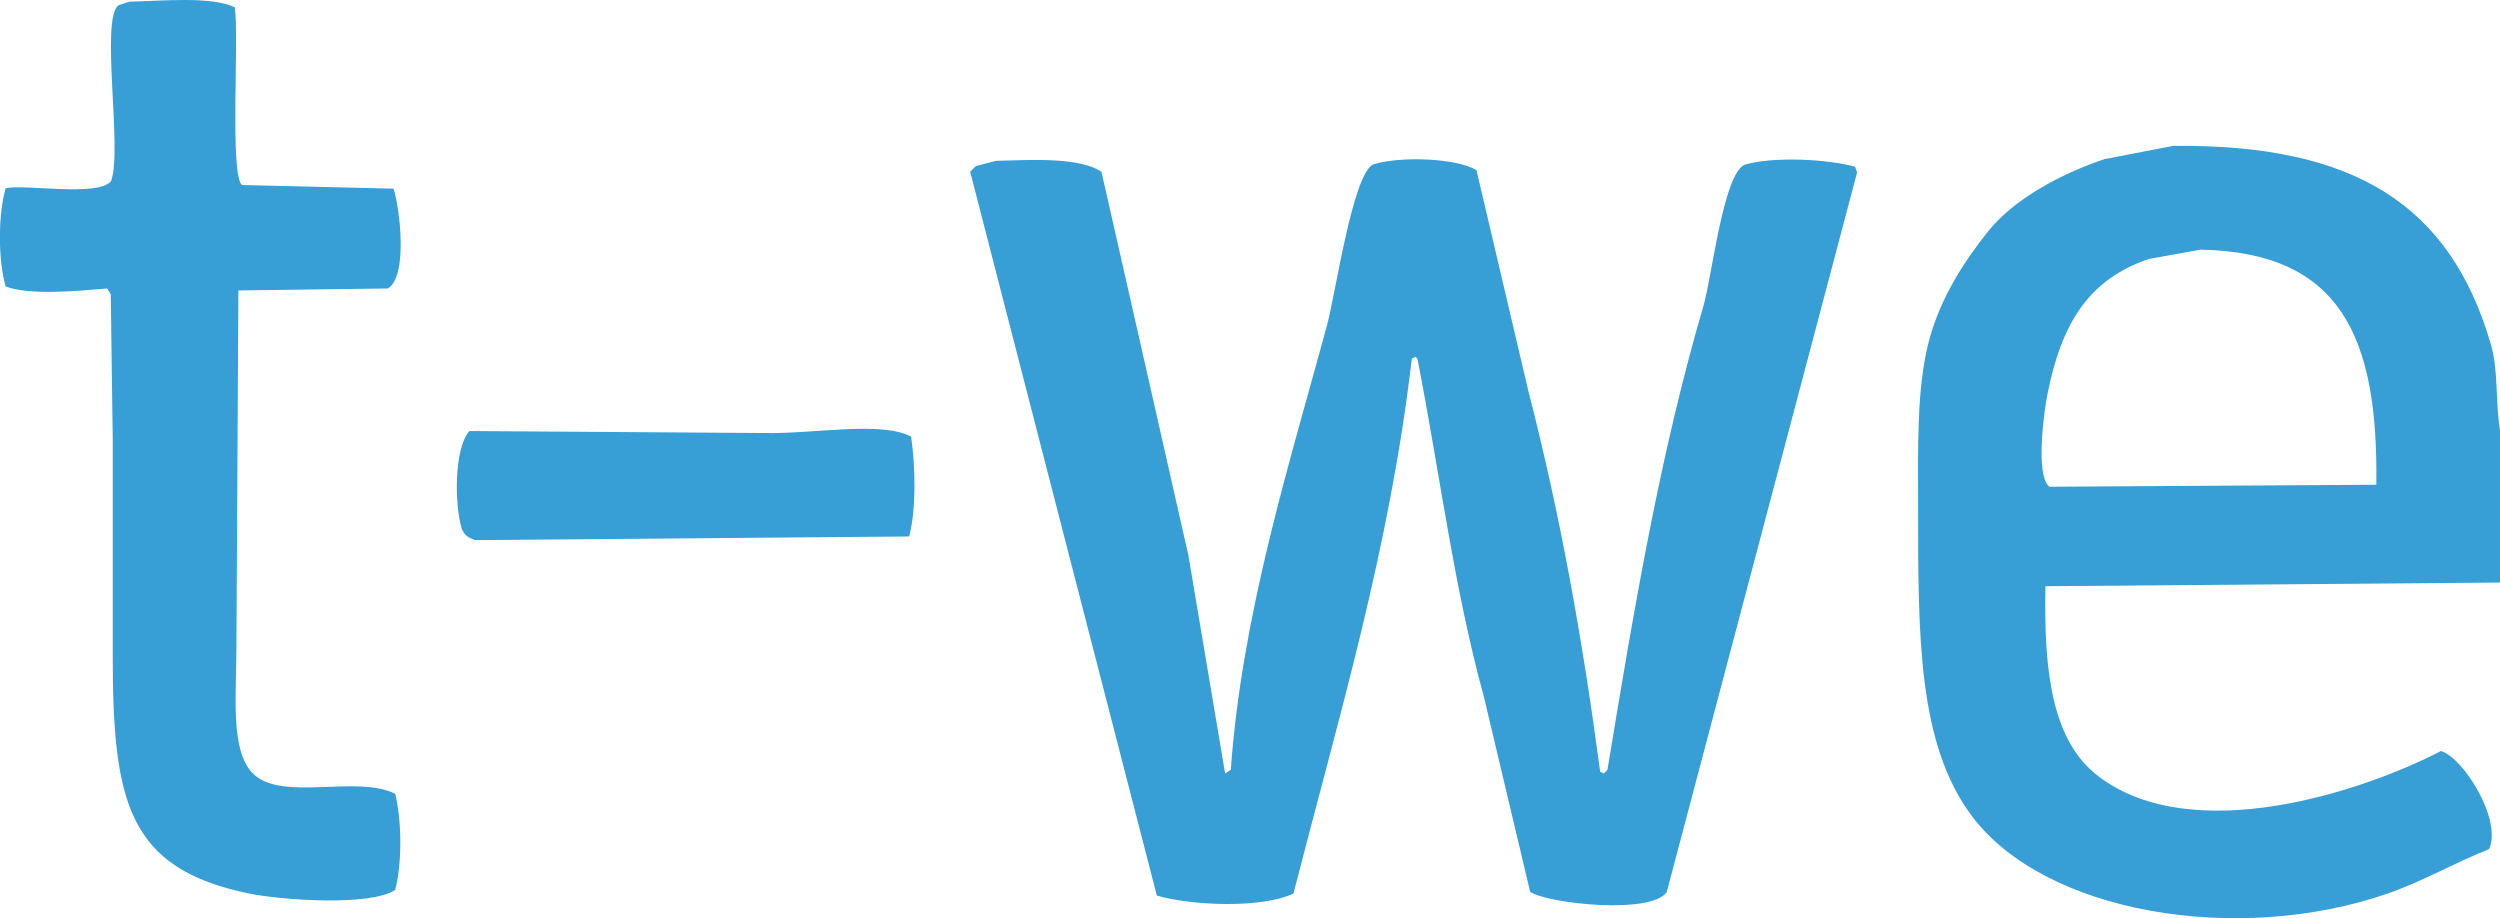 <?xml version="1.0" encoding="utf-8"?>
<!-- Generator: Adobe Illustrator 25.4.1, SVG Export Plug-In . SVG Version: 6.00 Build 0)  -->
<svg version="1.1" id="Layer_1" xmlns="http://www.w3.org/2000/svg" xmlns:xlink="http://www.w3.org/1999/xlink" x="0px" y="0px"
	 viewBox="0 0 754 277" style="enable-background:new 0 0 754 277;" xml:space="preserve">
<style type="text/css">
	.st0{fill-rule:evenodd;clip-rule:evenodd;fill:#379FD6;}
</style>
<path id="t-we.svg" class="st0" d="M39,0.5c9.9-0.2,24.7-1.7,31.8,1.7c1.4,8.4-1.6,50.6,2.2,53.6l45.7,1.1c2,6.4,4.3,26.5-1.7,30.1
	l-45.1,0.6c-0.2,36.1-0.4,72.2-0.6,108.3c0,13.6-1.9,30.6,5,37.4c8.6,8.6,31.2,0.3,42.9,6.1c2,8.4,2.1,20.7,0,29
	c-7.7,5-34.1,3.1-44,1.1c-36.7-7.5-41.2-27.6-41.2-72v-65.3c-0.2-14.5-0.4-29-0.6-43.5L32.3,87c-8.5,0.7-23.2,2.2-30.6-0.6
	c-2.3-8-2.3-21.6,0-29.6c5.2-1.4,28,2.7,31.8-2.2c3.5-9.3-3.3-48.7,2.2-53L39,0.5z M655.4,44c55-0.6,83.6,18,95.8,59.7
	c2.4,8.2,1.3,16.5,2.8,26.2v45.8l-137.1,1.1c-0.5,25.7,1.9,46.8,16.2,57.5c28.3,21.2,79,4.7,103.1-7.8c6.9,2.1,18.5,20.9,14.5,29.6
	c-10,3.9-19.9,9.7-30.6,13.4c-45.4,15.7-103.5,5.9-125.4-23.4c-16.3-21.8-16.2-54.3-16.2-93.2c0-18.2-0.5-35.8,3.3-50.2
	c3.4-12.8,10.5-23.8,17.8-32.9c7.8-9.8,22-17.4,35.1-21.8L655.4,44z M300.4,48.5c11.3-0.3,25.1-1.1,31.8,3.3
	c8.7,38.5,17.5,77,26.2,115.6l11.1,65.9l1.7-1.1c3.4-47.1,17.6-92,29-134c2.6-9.5,7.7-45.4,13.9-48.6c8.3-2.6,25.2-1.9,31.2,1.7
	c5.2,22.1,10.4,44.3,15.6,66.4c9.6,37.4,16.2,73.7,21.7,115l1.1,0.6l1.1-1.1c8.2-49.7,15.9-95.3,29-140.1
	c2.6-9.1,5.9-39.2,12.3-42.4c8.7-2.6,25.4-1.7,33.4,0.6c0.2,0.6,0.4,1.1,0.6,1.7L502.7,269c-4.5,6.9-35.6,3.6-41.2,0
	c-4.6-19.5-9.3-39.1-13.9-58.6c-9.2-33.7-13-65.7-20.1-102.2l-0.6-0.6l-1.1,0.6c-6.7,57.5-22.2,108.6-35.7,161.3
	c-9.5,4.5-30.6,3.7-41.2,0.6c-18.8-72.7-37.5-145.5-56.3-218.3l1.7-1.7L300.4,48.5z M663.7,75.3l-15.6,2.8
	c-18.5,6.3-26.4,19.8-30.6,40.8c-1,4.9-3.7,24.6,0.6,27.9l98.6-0.6C717.3,101.6,706,76.1,663.7,75.3z M141.6,130l89.2,0.6
	c14.6,0.3,35.1-3.7,44,1.1c1.3,9.3,1.6,21.6-0.6,30.1l-131,1.1c-2.2-1-2.8-1.1-3.9-3.3C136.9,151.7,137.1,134.8,141.6,130L141.6,130
	z M751.2,173l1.1,0.6L751.2,173z"/>
</svg>
